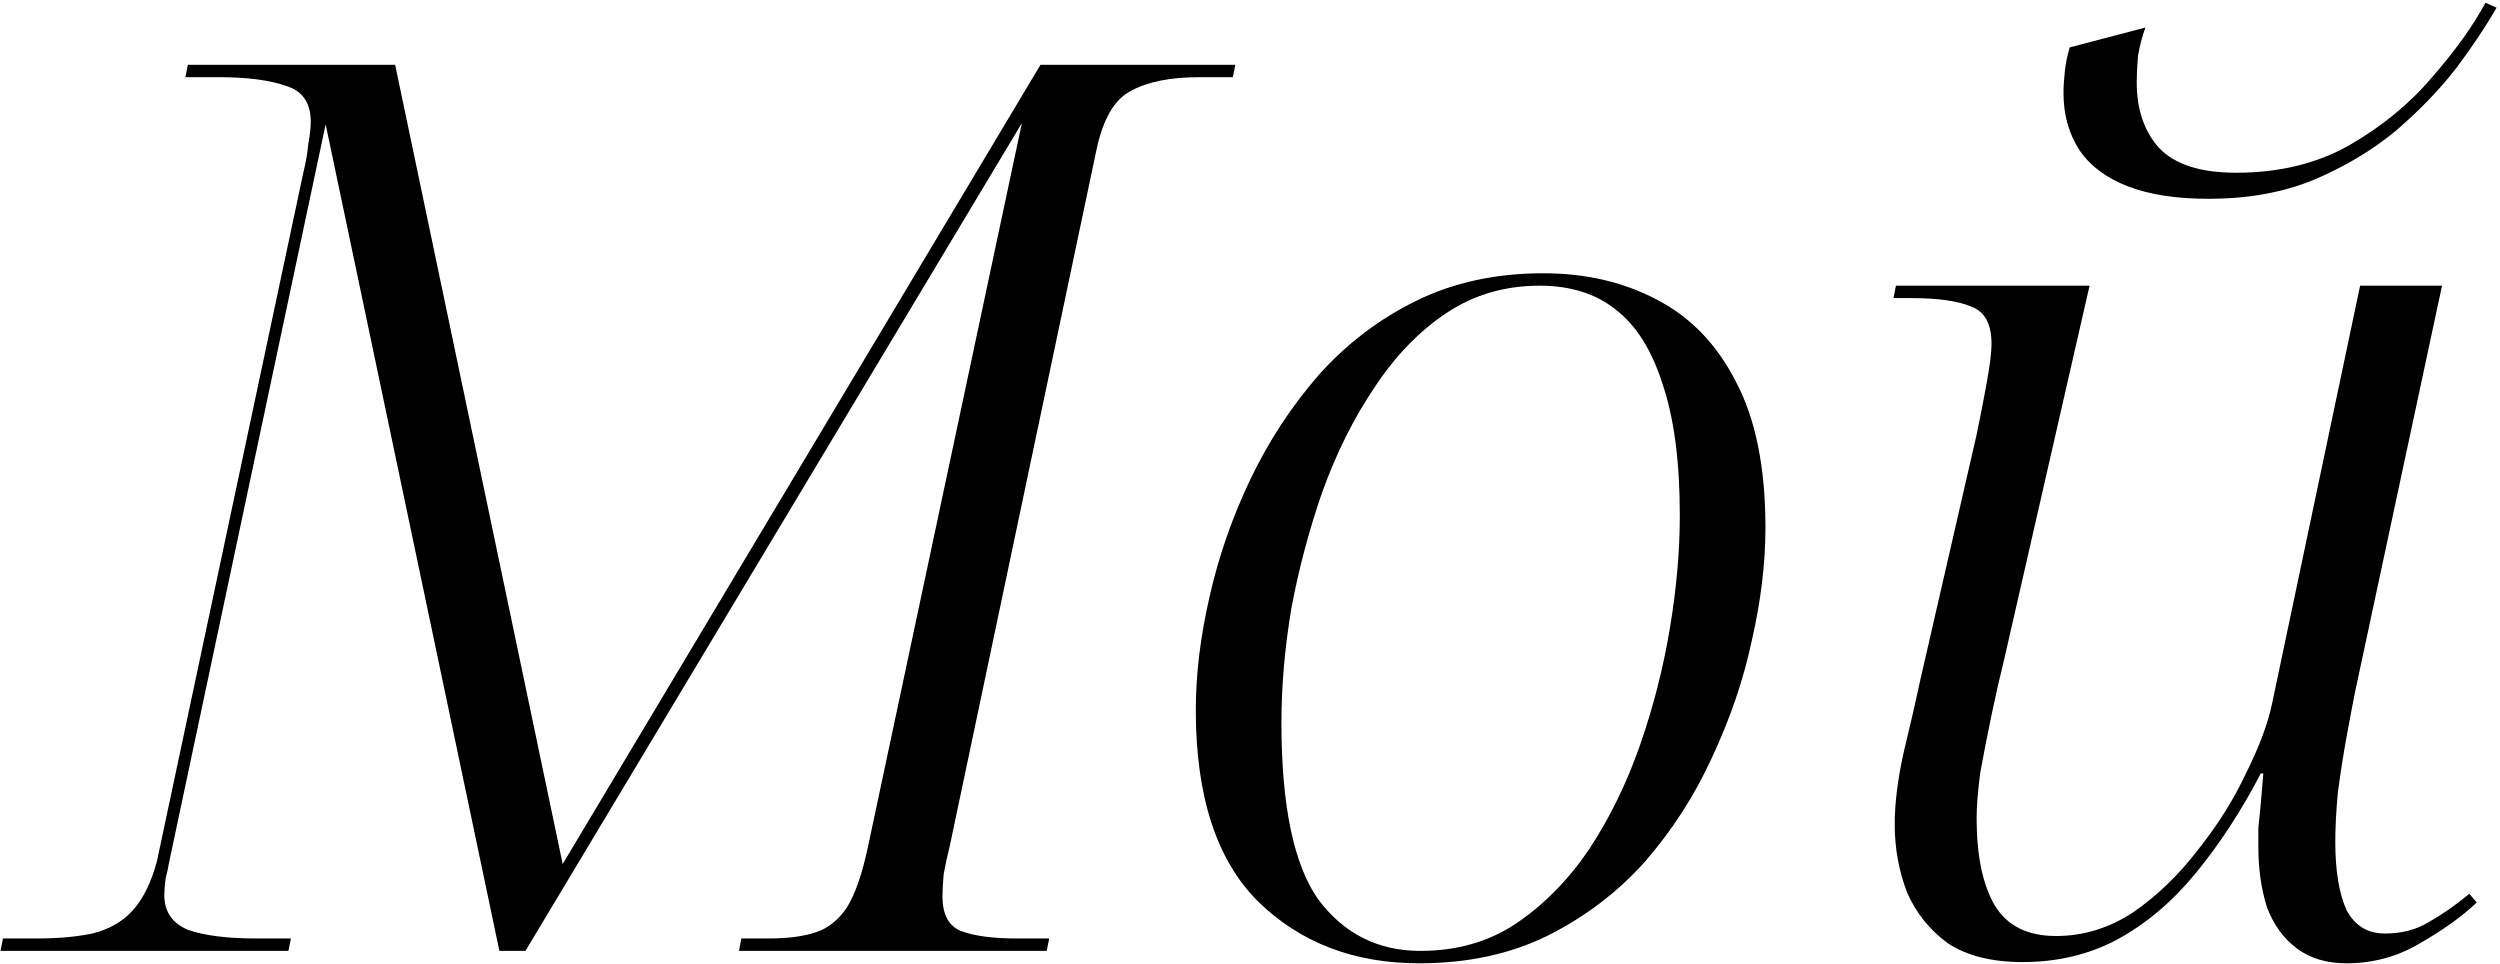 <?xml version="1.0" encoding="UTF-8"?> <svg xmlns="http://www.w3.org/2000/svg" width="560" height="216" viewBox="0 0 560 216" fill="none"><path d="M0.108 213L0.664 210.22H8.17C12.989 210.22 17.159 209.849 20.68 209.108C24.387 208.181 27.352 206.513 29.576 204.104C31.985 201.509 33.839 197.803 35.136 192.984L67.94 38.694C68.496 36.47 68.867 34.339 69.052 32.3C69.423 30.261 69.608 28.593 69.608 27.296C69.608 23.033 67.755 20.346 64.048 19.234C60.341 17.937 55.337 17.288 49.036 17.288H41.53L42.086 14.508H88.512L126.042 193.54L233.072 14.508H276.718L276.162 17.288H268.656C262.169 17.288 257.073 18.307 253.366 20.346C249.659 22.199 247.065 26.647 245.582 33.69L212.778 189.37C212.222 191.594 211.759 193.725 211.388 195.764C211.203 197.803 211.11 199.471 211.11 200.768C211.11 204.845 212.5 207.44 215.28 208.552C218.245 209.664 222.415 210.22 227.79 210.22H235.018L234.462 213H165.518L166.074 210.22H172.19C176.453 210.22 179.974 209.757 182.754 208.83C185.534 207.903 187.851 206.05 189.704 203.27C191.557 200.305 193.133 195.764 194.43 189.648L228.902 27.574L117.702 213H111.864L72.944 27.852L37.916 192.984C37.731 194.096 37.453 195.393 37.082 196.876C36.897 198.359 36.804 199.563 36.804 200.49C36.804 204.197 38.565 206.791 42.086 208.274C45.793 209.571 50.889 210.22 57.376 210.22H65.16L64.604 213H0.108ZM317.899 215.78C303.258 215.78 291.211 211.147 281.759 201.88C272.492 192.613 267.859 178.343 267.859 159.068C267.859 151.099 268.878 142.666 270.917 133.77C272.956 124.689 276.014 115.885 280.091 107.36C284.168 98.835 289.265 91.051 295.381 84.008C301.682 76.965 309.003 71.405 317.343 67.328C325.683 63.251 335.135 61.212 345.699 61.212C355.151 61.212 363.584 63.158 370.997 67.05C378.596 70.942 384.526 77.058 388.789 85.398C393.237 93.738 395.461 104.673 395.461 118.202C395.461 126.171 394.442 134.604 392.403 143.5C390.55 152.211 387.584 160.921 383.507 169.632C379.615 178.157 374.611 185.941 368.495 192.984C362.379 199.841 355.058 205.401 346.533 209.664C338.193 213.741 328.648 215.78 317.899 215.78ZM318.177 213C326.332 213 333.467 210.961 339.583 206.884C345.884 202.621 351.352 197.061 355.985 190.204C360.618 183.161 364.418 175.377 367.383 166.852C370.348 158.327 372.572 149.616 374.055 140.72C375.538 131.824 376.279 123.391 376.279 115.422C376.279 103.375 374.982 93.553 372.387 85.954C369.978 78.355 366.456 72.795 361.823 69.274C357.375 65.753 351.722 63.992 344.865 63.992C337.081 63.992 330.131 66.031 324.015 70.108C317.899 74.185 312.524 79.745 307.891 86.788C303.258 93.645 299.366 101.429 296.215 110.14C293.25 118.665 290.933 127.376 289.265 136.272C287.782 145.168 287.041 153.693 287.041 161.848C287.041 180.567 289.821 193.818 295.381 201.602C301.126 209.201 308.725 213 318.177 213ZM494.75 44.532C487.522 44.532 481.499 43.605 476.68 41.752C471.862 39.899 468.248 37.211 465.838 33.69C463.429 29.983 462.224 25.721 462.224 20.902C462.224 19.419 462.317 17.844 462.502 16.176C462.688 14.323 463.058 12.469 463.614 10.616L480.572 6.168C479.831 8.207 479.275 10.338 478.904 12.562C478.719 14.786 478.626 16.732 478.626 18.4C478.626 24.516 480.294 29.427 483.63 33.134C487.152 36.841 492.897 38.694 500.866 38.694C510.504 38.694 518.936 36.655 526.164 32.578C533.578 28.315 539.786 23.219 544.79 17.288C549.98 11.357 553.964 5.797 556.744 0.608L559.246 1.72C557.022 5.612 554.057 10.06 550.35 15.064C546.644 19.883 542.103 24.609 536.728 29.242C531.354 33.69 525.145 37.397 518.102 40.362C511.245 43.142 503.461 44.532 494.75 44.532ZM525.608 215.78C521.16 215.78 517.454 214.668 514.488 212.444C511.523 210.22 509.299 207.162 507.816 203.27C506.519 199.193 505.87 194.652 505.87 189.648C505.87 188.351 505.87 186.961 505.87 185.478C506.056 183.81 506.241 181.957 506.426 179.918C506.612 177.879 506.797 175.655 506.982 173.246H506.426C501.978 181.771 497.067 189.277 491.692 195.764C486.503 202.065 480.665 206.977 474.178 210.498C467.877 213.834 460.834 215.502 453.05 215.502C446.193 215.502 440.633 214.112 436.37 211.332C432.293 208.367 429.235 204.567 427.196 199.934C425.343 195.115 424.416 190.019 424.416 184.644C424.416 180.011 425.065 174.729 426.362 168.798C427.845 162.682 429.142 157.029 430.254 151.84L442.764 97.352C443.506 93.831 444.247 90.031 444.988 85.954C445.73 81.877 446.1 78.911 446.1 77.058C446.1 72.61 444.618 69.83 441.652 68.718C438.687 67.421 434.146 66.772 428.03 66.772H424.138L424.694 63.992H468.062L448.88 147.948C447.954 151.655 447.027 155.732 446.1 160.18C445.174 164.628 444.34 168.891 443.598 172.968C443.042 177.045 442.764 180.474 442.764 183.254C442.764 191.779 444.154 198.359 446.934 202.992C449.714 207.44 454.255 209.664 460.556 209.664C466.672 209.664 472.418 207.903 477.792 204.382C483.167 200.675 487.986 196.042 492.248 190.482C496.696 184.922 500.31 179.177 503.09 173.246C506.056 167.315 508.002 162.126 508.928 157.678L528.666 63.992H547.014L527.554 154.898C526.998 157.678 526.35 161.107 525.608 165.184C524.867 169.261 524.218 173.431 523.662 177.694C523.292 181.771 523.106 185.385 523.106 188.536C523.106 195.023 523.94 200.119 525.608 203.826C527.462 207.347 530.334 209.108 534.226 209.108C537.933 209.108 541.176 208.274 543.956 206.606C546.922 204.938 549.98 202.807 553.13 200.212L554.798 202.158C551.462 205.309 547.2 208.367 542.01 211.332C537.006 214.297 531.539 215.78 525.608 215.78Z" fill="black"></path></svg> 